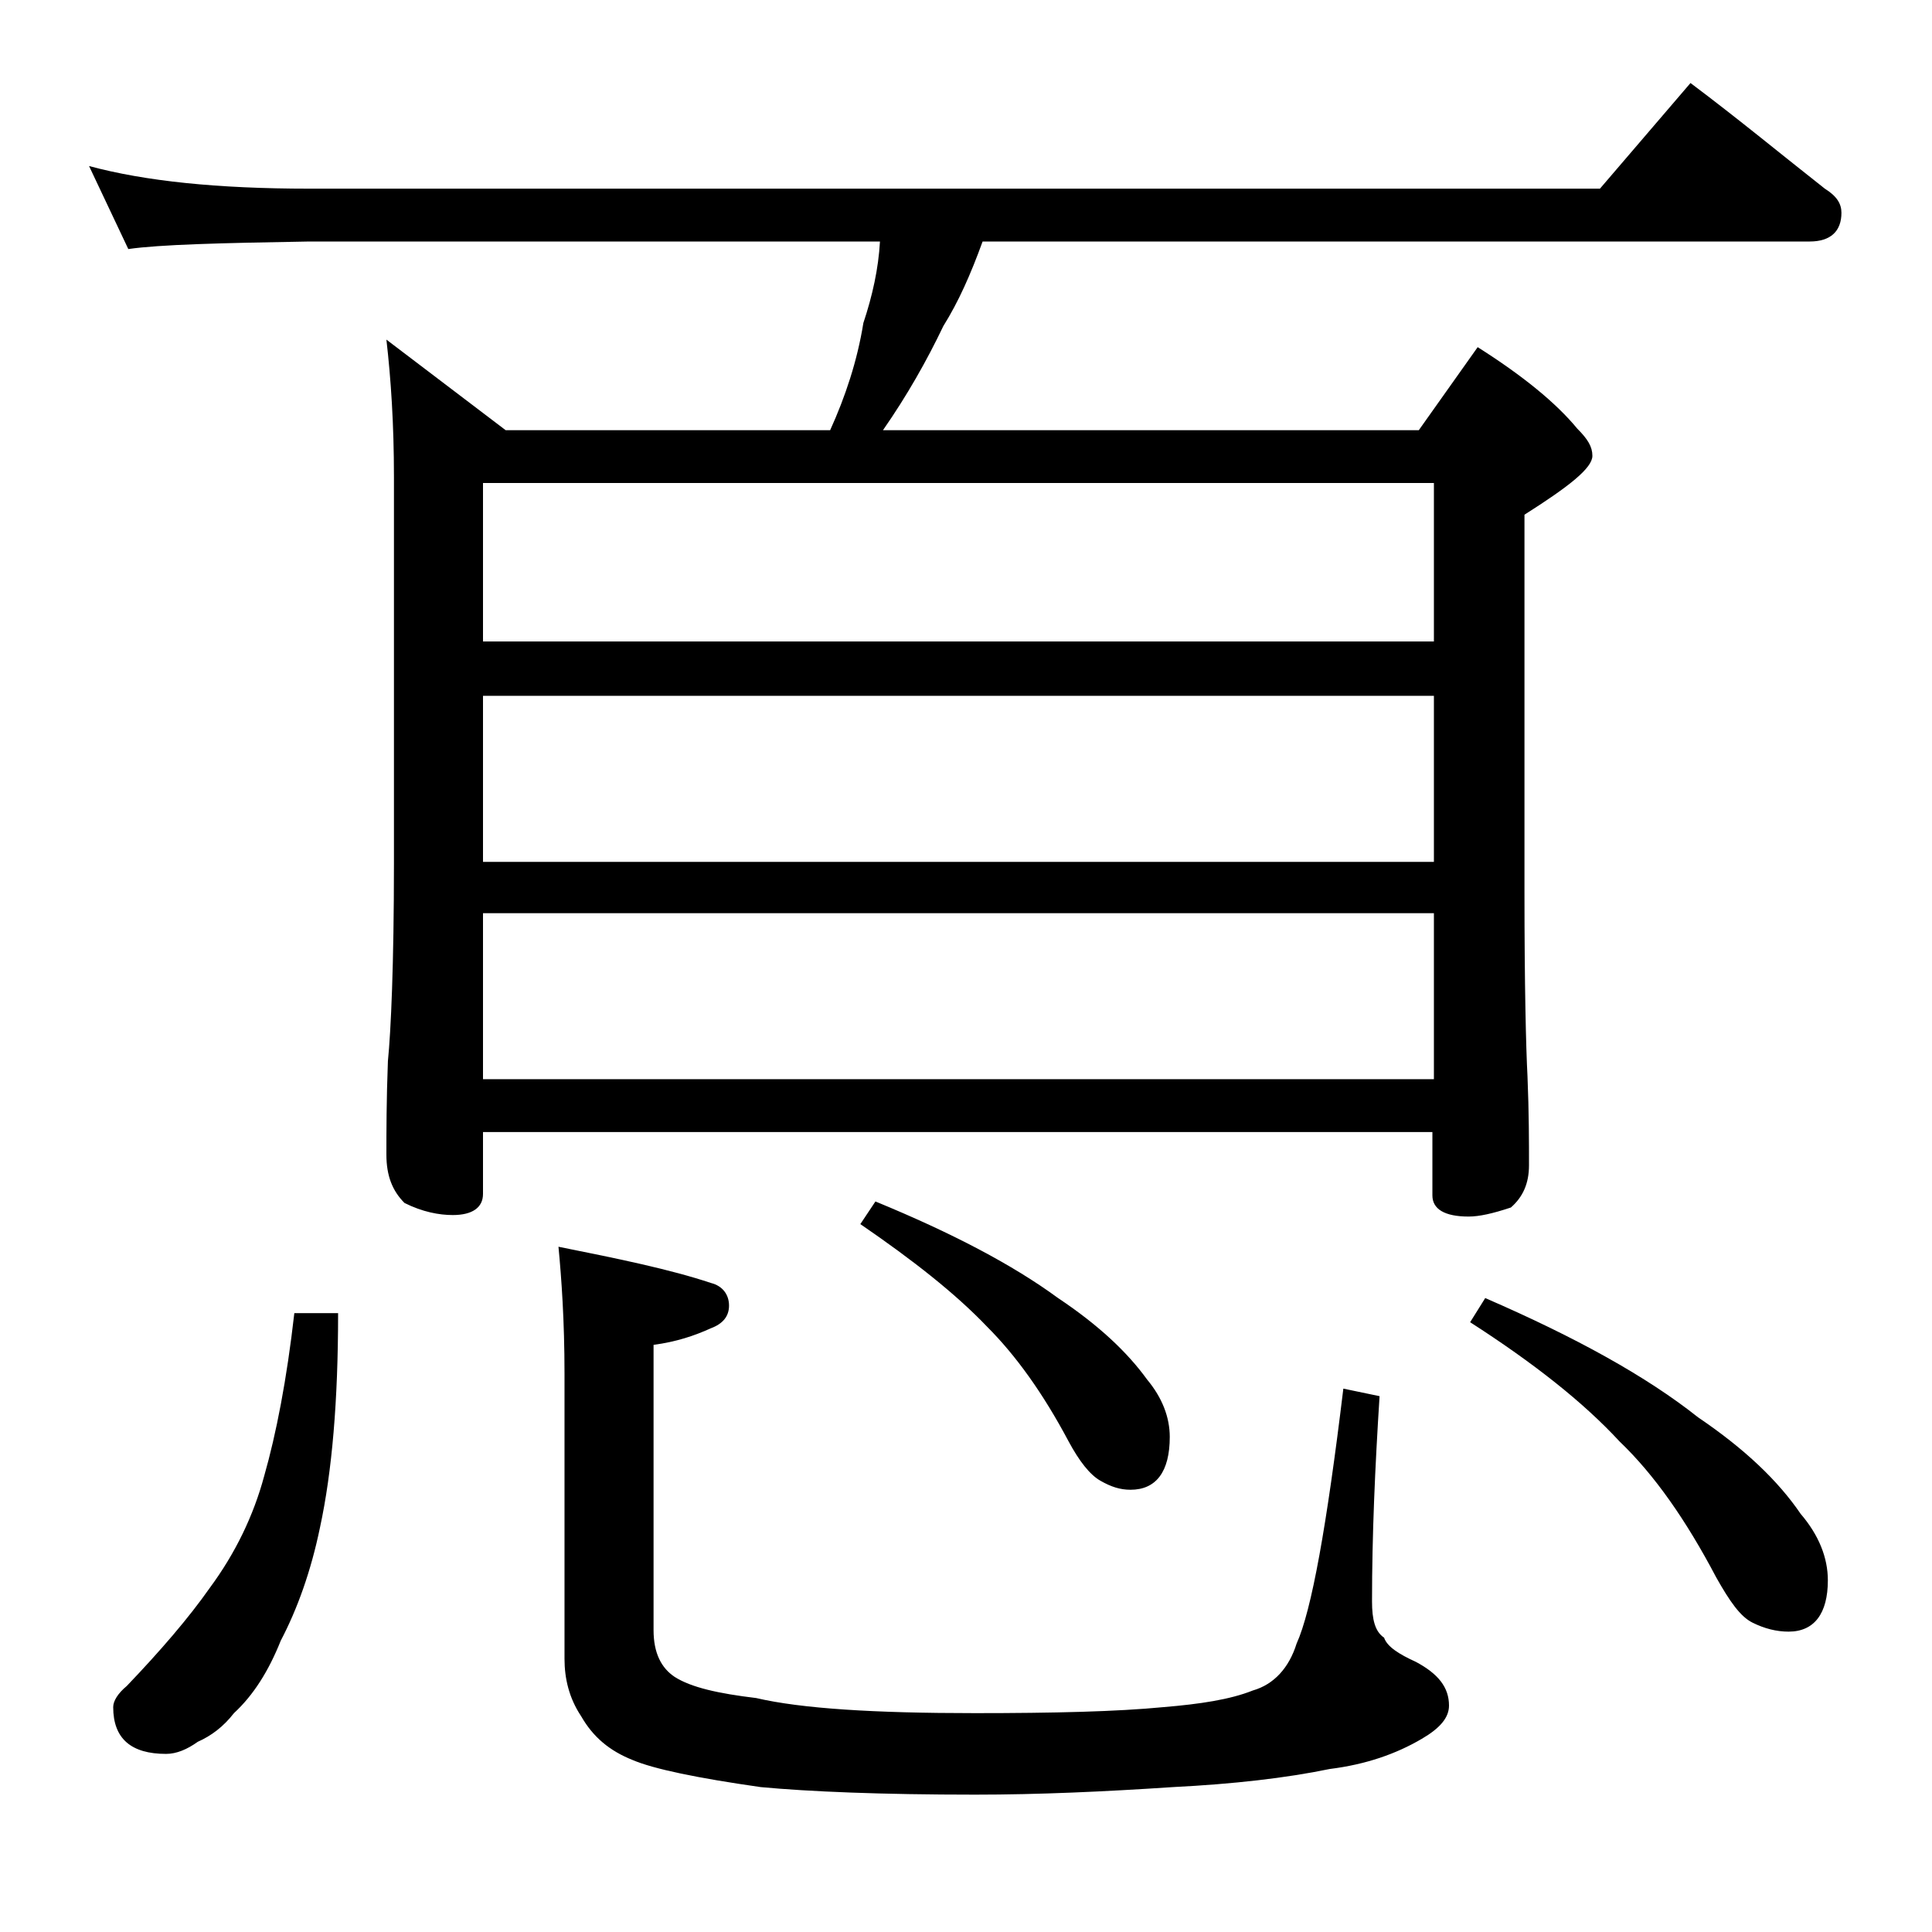 <?xml version="1.0" encoding="utf-8"?>
<!-- Generator: Adobe Illustrator 18.0.0, SVG Export Plug-In . SVG Version: 6.00 Build 0)  -->
<!DOCTYPE svg PUBLIC "-//W3C//DTD SVG 1.1//EN" "http://www.w3.org/Graphics/SVG/1.1/DTD/svg11.dtd">
<svg version="1.1" id="Layer_1" xmlns="http://www.w3.org/2000/svg" xmlns:xlink="http://www.w3.org/1999/xlink" x="0px" y="0px"
	 viewBox="0 0 128 128" enable-background="new 0 0 128 128" xml:space="preserve">
<path d="M5.9,11c3.7,1,8.5,1.5,14.6,1.5H106l6-7c3.2,2.4,6.1,4.8,8.9,7c0.8,0.5,1.1,1,1.1,1.6c0,1.2-0.7,1.9-2.1,1.9H65.1
	c-0.8,2.2-1.6,4-2.6,5.6c-1.1,2.3-2.4,4.6-4,6.9H94l3.9-5.5c3,1.9,5.2,3.7,6.6,5.4c0.7,0.7,1,1.2,1,1.8c0,0.8-1.5,2-4.5,3.9v25
	c0,6.2,0.1,10.3,0.2,12.2c0.1,2.4,0.1,4.4,0.1,5.9c0,1.2-0.4,2.1-1.2,2.8c-1.2,0.4-2.1,0.6-2.8,0.6c-1.6,0-2.4-0.5-2.4-1.4V75H32
	v4.1c0,0.9-0.7,1.4-2,1.4c-0.9,0-2-0.2-3.2-0.8c-0.8-0.8-1.2-1.8-1.2-3.2c0-1.5,0-3.6,0.1-6.2c0.2-2,0.4-6.4,0.4-13.1V31.6
	c0-3.5-0.2-6.5-0.5-9.1l7.9,6h21.5c1-2.2,1.8-4.6,2.2-7.1c0.6-1.8,1-3.6,1.1-5.4H20.5c-5.9,0.1-9.9,0.2-12,0.5L5.9,11z M19.5,87h2.9
	c0,5.8-0.4,10.5-1.2,14.2c-0.6,2.9-1.5,5.4-2.6,7.5c-0.8,2-1.8,3.6-3.1,4.8c-0.7,0.9-1.5,1.5-2.4,1.9c-0.7,0.5-1.4,0.8-2.1,0.8
	c-2.3,0-3.5-1-3.5-3.1c0-0.4,0.3-0.9,0.9-1.4c2.2-2.3,4.1-4.5,5.5-6.5c1.7-2.3,2.9-4.8,3.6-7.4C18.3,95,19,91.4,19.5,87z M32,42.5
	h63V32H32V42.5z M32,57.1h63v-11H32V57.1z M32,71.5h63v-11H32V71.5z M37,82.6c4,0.8,7.4,1.5,10.1,2.4c0.8,0.2,1.2,0.8,1.2,1.5
	c0,0.7-0.4,1.2-1.2,1.5c-1.1,0.5-2.3,0.9-3.8,1.1V108c0,1.5,0.5,2.5,1.4,3.1c1.1,0.7,2.9,1.1,5.4,1.4c3,0.7,7.8,1,14.5,1
	c5.2,0,9.4-0.1,12.5-0.4c2.4-0.2,4.4-0.5,5.9-1.1c1.4-0.4,2.4-1.5,2.9-3.1c1-2.2,2-7.8,3.1-16.9l2.4,0.5c-0.3,4.7-0.5,9.2-0.5,13.6
	c0,1.2,0.2,2,0.8,2.4c0.2,0.6,1,1.1,2.1,1.6c1.5,0.8,2.2,1.7,2.2,2.9c0,0.8-0.6,1.5-1.8,2.2c-1.7,1-3.7,1.7-6.1,2
	c-2.9,0.6-6.4,1-10.4,1.2c-4.5,0.3-8.9,0.5-13.1,0.5c-6.2,0-11-0.2-14.2-0.5c-4.2-0.6-7.1-1.2-8.5-1.8c-1.5-0.6-2.6-1.5-3.4-2.9
	c-0.8-1.2-1.1-2.5-1.1-3.8V91C37.4,87.5,37.2,84.7,37,82.6z M58,79.6c5.1,2.1,9.1,4.2,12.1,6.4c2.7,1.8,4.6,3.6,5.9,5.4
	c1,1.2,1.5,2.5,1.5,3.8c0,2.3-0.9,3.5-2.6,3.5c-0.7,0-1.3-0.2-2-0.6c-0.7-0.4-1.4-1.3-2.1-2.6c-1.7-3.2-3.5-5.7-5.4-7.6
	c-2.1-2.2-4.9-4.4-8.4-6.8L58,79.6z M98.4,86c6,2.6,10.7,5.2,14.1,7.9c3.1,2.1,5.3,4.2,6.8,6.4c1.2,1.4,1.8,2.9,1.8,4.4
	c0,2.2-0.9,3.4-2.6,3.4c-0.8,0-1.6-0.2-2.4-0.6c-0.8-0.4-1.5-1.4-2.4-3c-2-3.8-4.1-6.8-6.4-9c-2.4-2.6-5.7-5.2-9.9-7.9L98.4,86z"/>
</svg>
